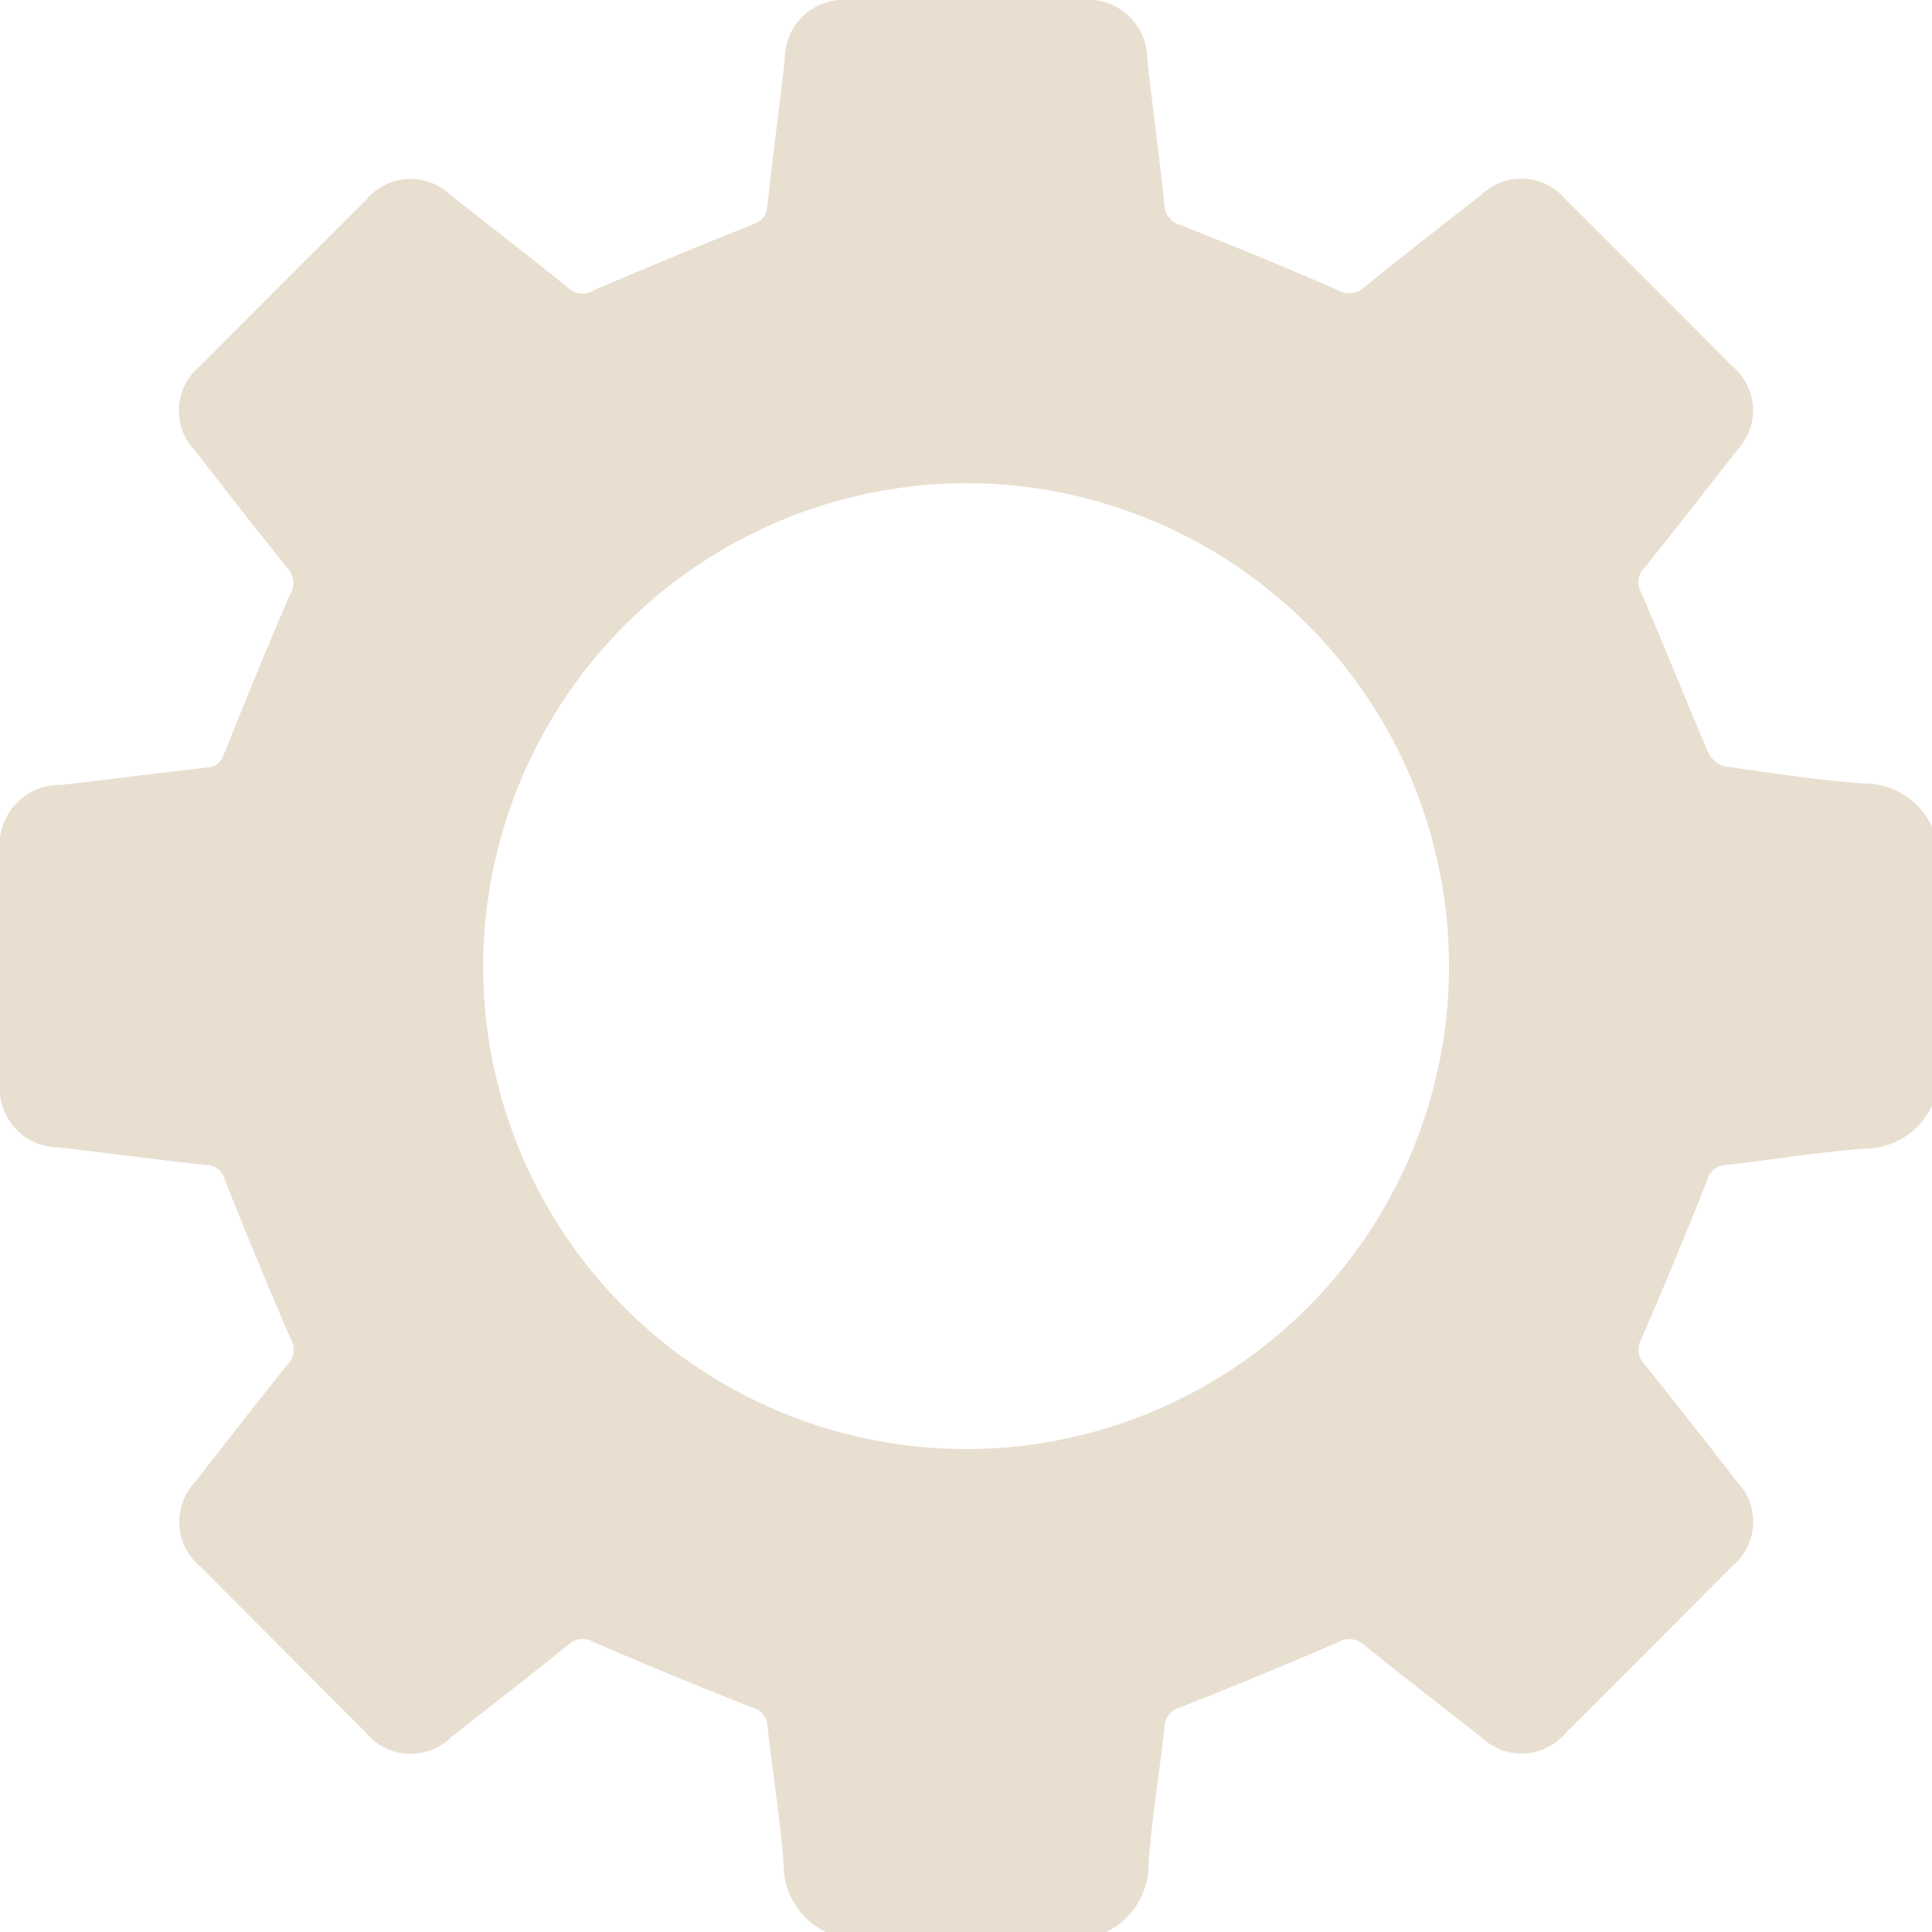 <svg xmlns="http://www.w3.org/2000/svg" xmlns:xlink="http://www.w3.org/1999/xlink" width="82.985" height="83" viewBox="0 0 82.985 83"><defs><clipPath id="clip-path"><rect id="Rectangle_2581" data-name="Rectangle 2581" width="82.985" height="83" fill="#e8dfd1"></rect></clipPath></defs><g id="Group_6" data-name="Group 6" clip-path="url(#clip-path)"><path id="Path_2038" data-name="Path 2038" d="M47.49,83H35.5a3.238,3.238,0,0,1-1.845-2.966c-.141-1.963-.473-3.911-.687-5.869a.873.873,0,0,0-.68-.83q-3.416-1.345-6.787-2.8a.888.888,0,0,0-1.079.1c-1.658,1.34-3.342,2.65-5.023,3.963a2.491,2.491,0,0,1-3.731-.229q-3.524-3.522-7.036-7.057a2.5,2.5,0,0,1-.236-3.674c1.31-1.683,2.62-3.367,3.955-5.03a.887.887,0,0,0,.146-1.073q-1.474-3.406-2.84-6.859a.815.815,0,0,0-.779-.63c-2.119-.23-4.231-.519-6.349-.759A2.535,2.535,0,0,1,0,46.52Q0,41.537,0,36.553a2.573,2.573,0,0,1,2.626-2.84c2.092-.229,4.177-.518,6.27-.743.461-.05.6-.263.759-.658.906-2.274,1.833-4.54,2.806-6.786a.942.942,0,0,0-.132-1.145c-1.338-1.66-2.647-3.345-3.956-5.029a2.471,2.471,0,0,1,.2-3.614q3.57-3.591,7.16-7.161a2.465,2.465,0,0,1,3.612-.2c1.7,1.328,3.407,2.657,5.09,4.009a.835.835,0,0,0,1.008.109q3.41-1.465,6.859-2.84c.395-.158.6-.3.652-.762.227-2.119.518-4.232.756-6.351A2.532,2.532,0,0,1,36.461,0Q41.483,0,46.506,0a2.537,2.537,0,0,1,2.769,2.524c.234,2.092.517,4.179.74,6.271a.936.936,0,0,0,.726.885q3.379,1.33,6.712,2.773a.944.944,0,0,0,1.147-.121c1.659-1.34,3.342-2.65,5.025-3.961a2.468,2.468,0,0,1,3.614.186q3.589,3.572,7.158,7.164a2.47,2.47,0,0,1,.221,3.612c-1.328,1.7-2.659,3.405-4.009,5.09a.833.833,0,0,0-.126,1c.99,2.3,1.918,4.622,2.9,6.921a1.08,1.08,0,0,0,.693.571c1.976.286,3.954.587,5.942.736A3.229,3.229,0,0,1,82.985,35.5v12a3.225,3.225,0,0,1-2.964,1.843c-1.961.148-3.907.479-5.864.693a.874.874,0,0,0-.836.672q-1.347,3.414-2.809,6.781a.94.94,0,0,0,.147,1.142c1.338,1.659,2.649,3.34,3.959,5.023a2.466,2.466,0,0,1-.208,3.61q-3.567,3.59-7.152,7.163a2.472,2.472,0,0,1-3.612.207c-1.682-1.309-3.365-2.618-5.024-3.955a.944.944,0,0,0-1.144-.143q-3.366,1.46-6.784,2.8a.876.876,0,0,0-.673.836c-.215,1.957-.544,3.9-.688,5.865A3.222,3.222,0,0,1,47.49,83M20.753,41.516A20.743,20.743,0,1,0,41.521,20.755,20.794,20.794,0,0,0,20.753,41.516" transform="translate(0 0)" fill="#e8dfd1"></path></g></svg>